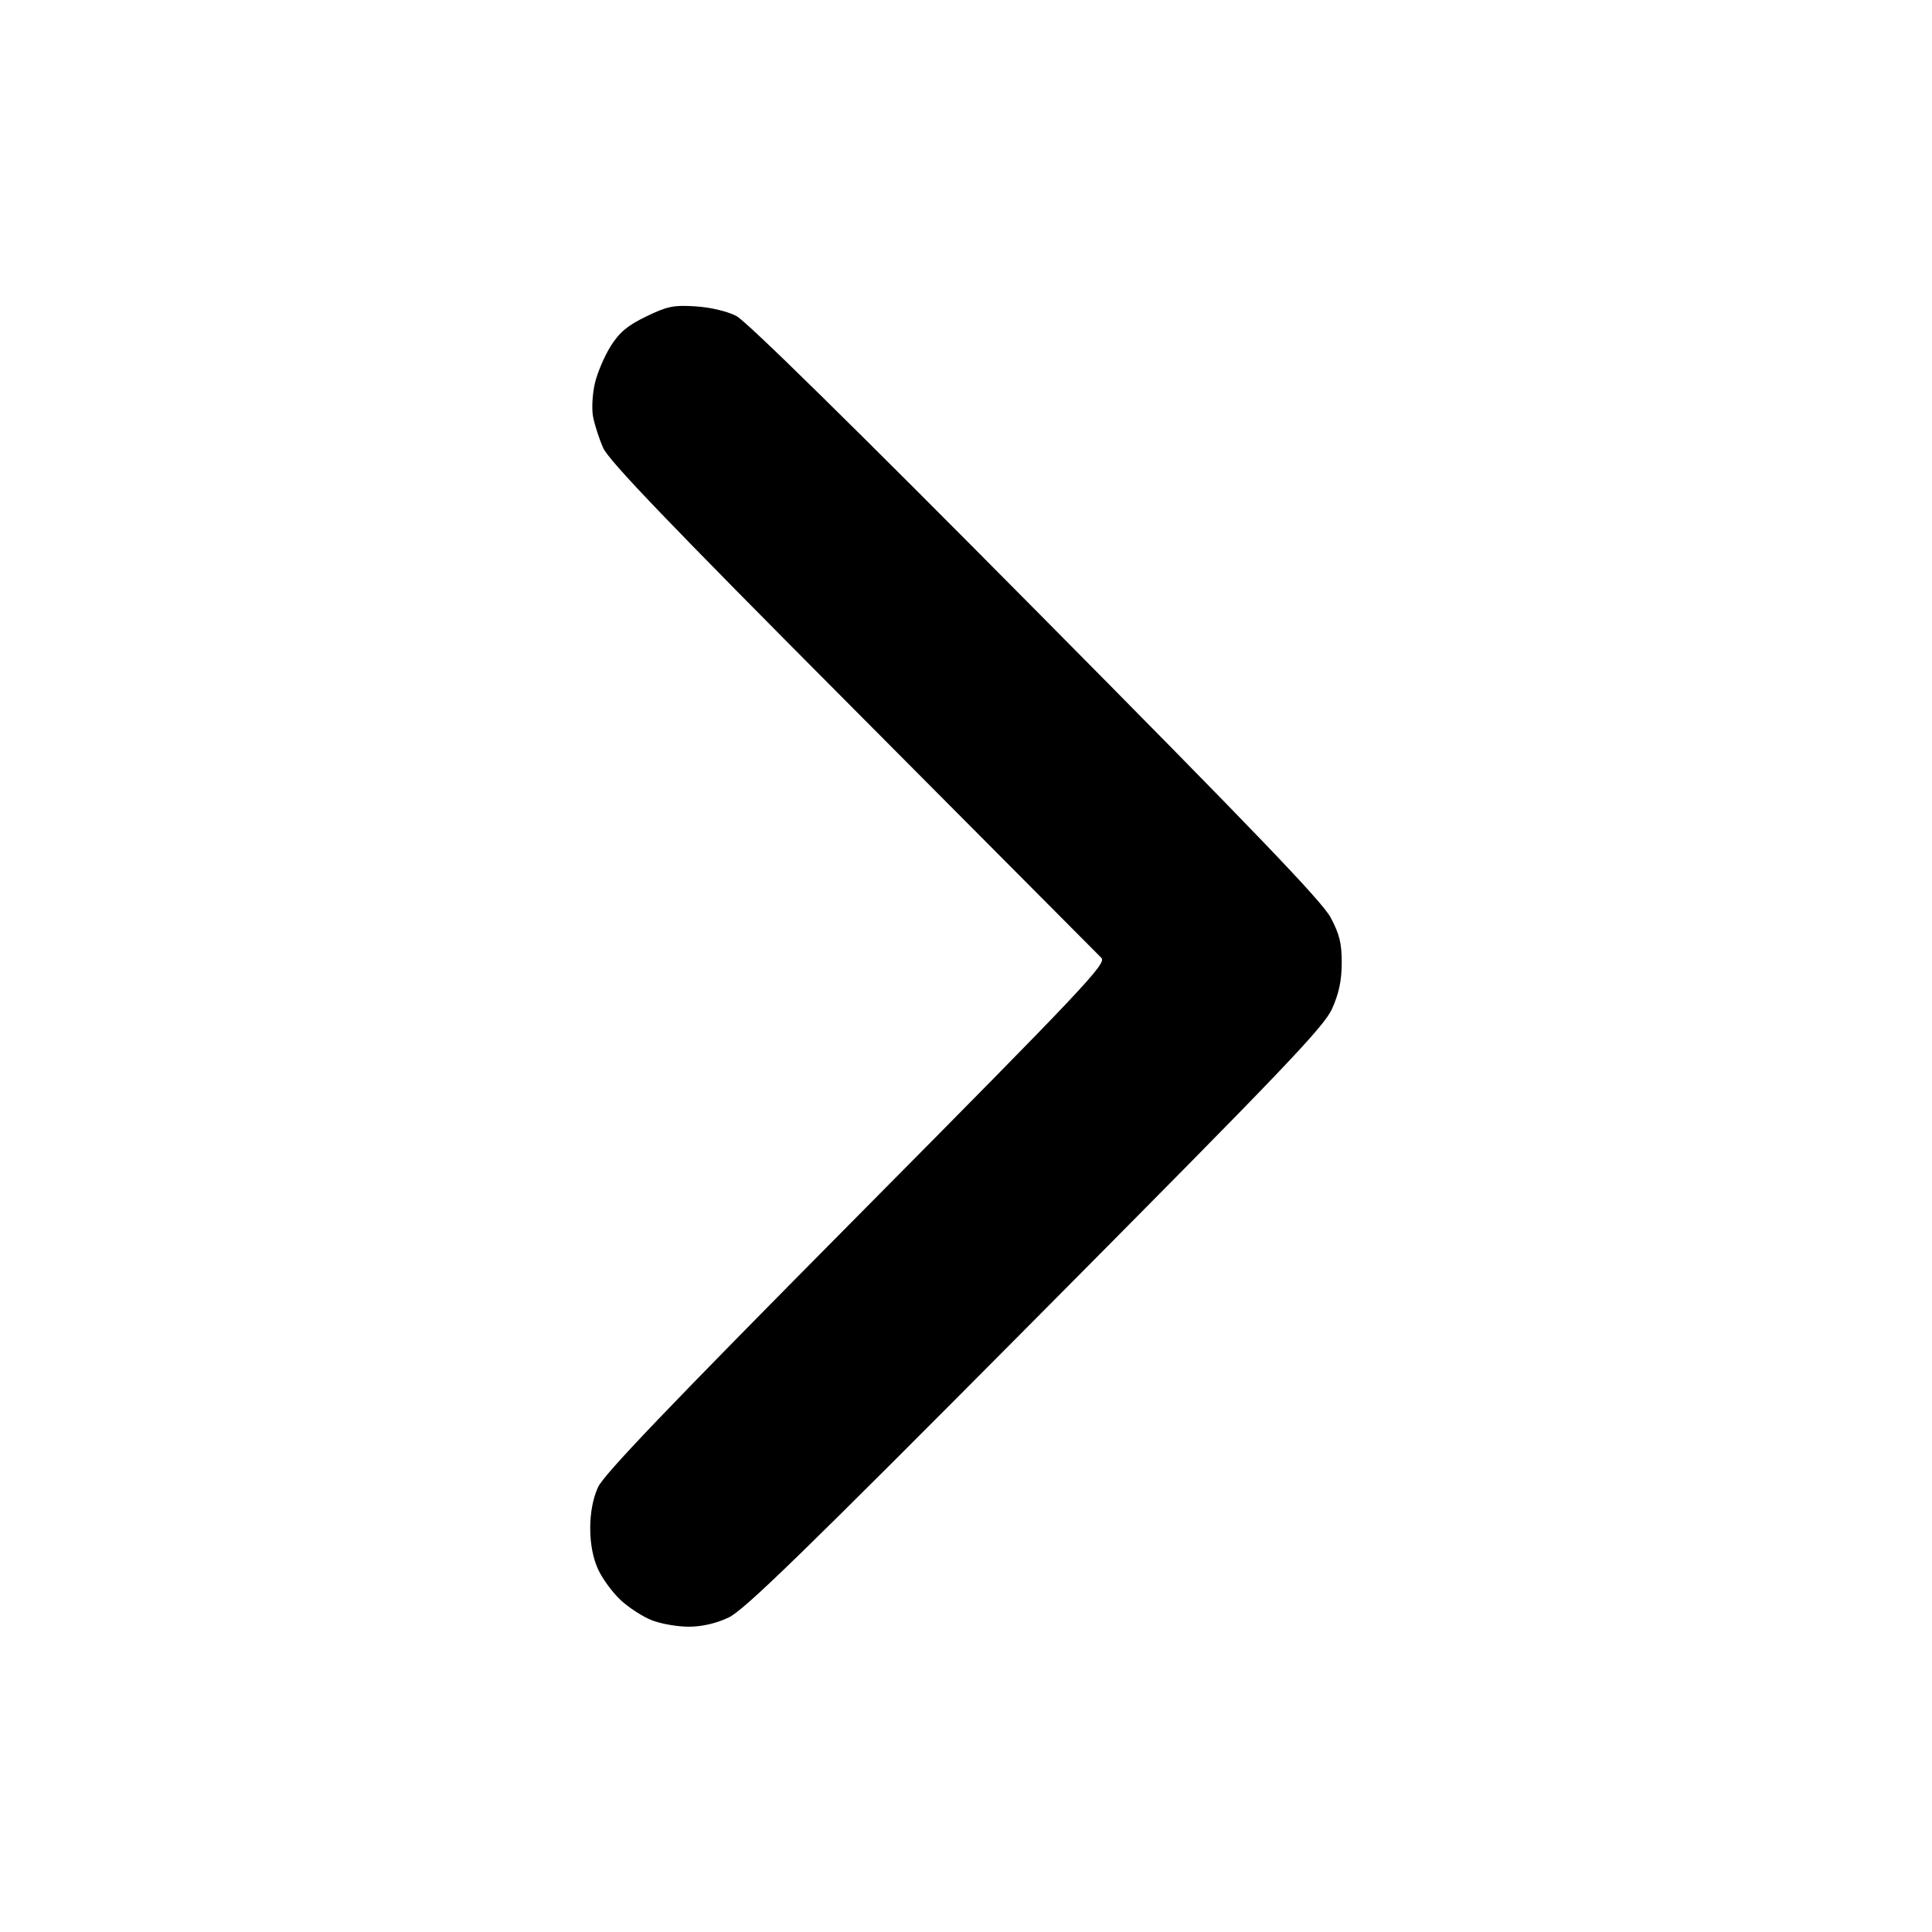<svg xmlns="http://www.w3.org/2000/svg" width="500" height="500" viewBox="0 0 500 500" version="1.1"><path d="M 167.257 81.891 C 162.436 84.221, 160.348 85.958, 158.092 89.516 C 156.485 92.050, 154.634 96.358, 153.979 99.089 C 153.322 101.826, 153.095 105.725, 153.473 107.777 C 153.850 109.825, 155.024 113.473, 156.082 115.883 C 157.545 119.219, 173.010 135.336, 220.753 183.287 C 255.264 217.948, 284.195 247.025, 285.045 247.903 C 286.450 249.354, 280.667 255.476, 221.668 315 C 172.937 364.164, 156.247 381.604, 154.748 384.927 C 153.448 387.808, 152.750 391.500, 152.750 395.500 C 152.750 399.507, 153.447 403.187, 154.752 406.073 C 155.853 408.508, 158.497 412.122, 160.627 414.104 C 162.757 416.086, 166.422 418.448, 168.770 419.354 C 171.119 420.259, 175.394 420.996, 178.270 420.990 C 181.638 420.984, 185.280 420.149, 188.500 418.646 C 192.566 416.747, 207.395 402.324, 267.909 341.406 C 332.512 276.371, 342.641 265.775, 344.771 261 C 346.529 257.060, 347.229 253.708, 347.238 249.185 C 347.248 244.134, 346.675 241.788, 344.375 237.465 C 342.166 233.312, 324.486 214.893, 268.055 157.951 C 220.822 110.291, 193.163 83.103, 190.555 81.771 C 188.140 80.538, 183.872 79.533, 180 79.287 C 174.330 78.926, 172.703 79.259, 167.257 81.891" stroke="none" fill-rule="evenodd"/></svg>